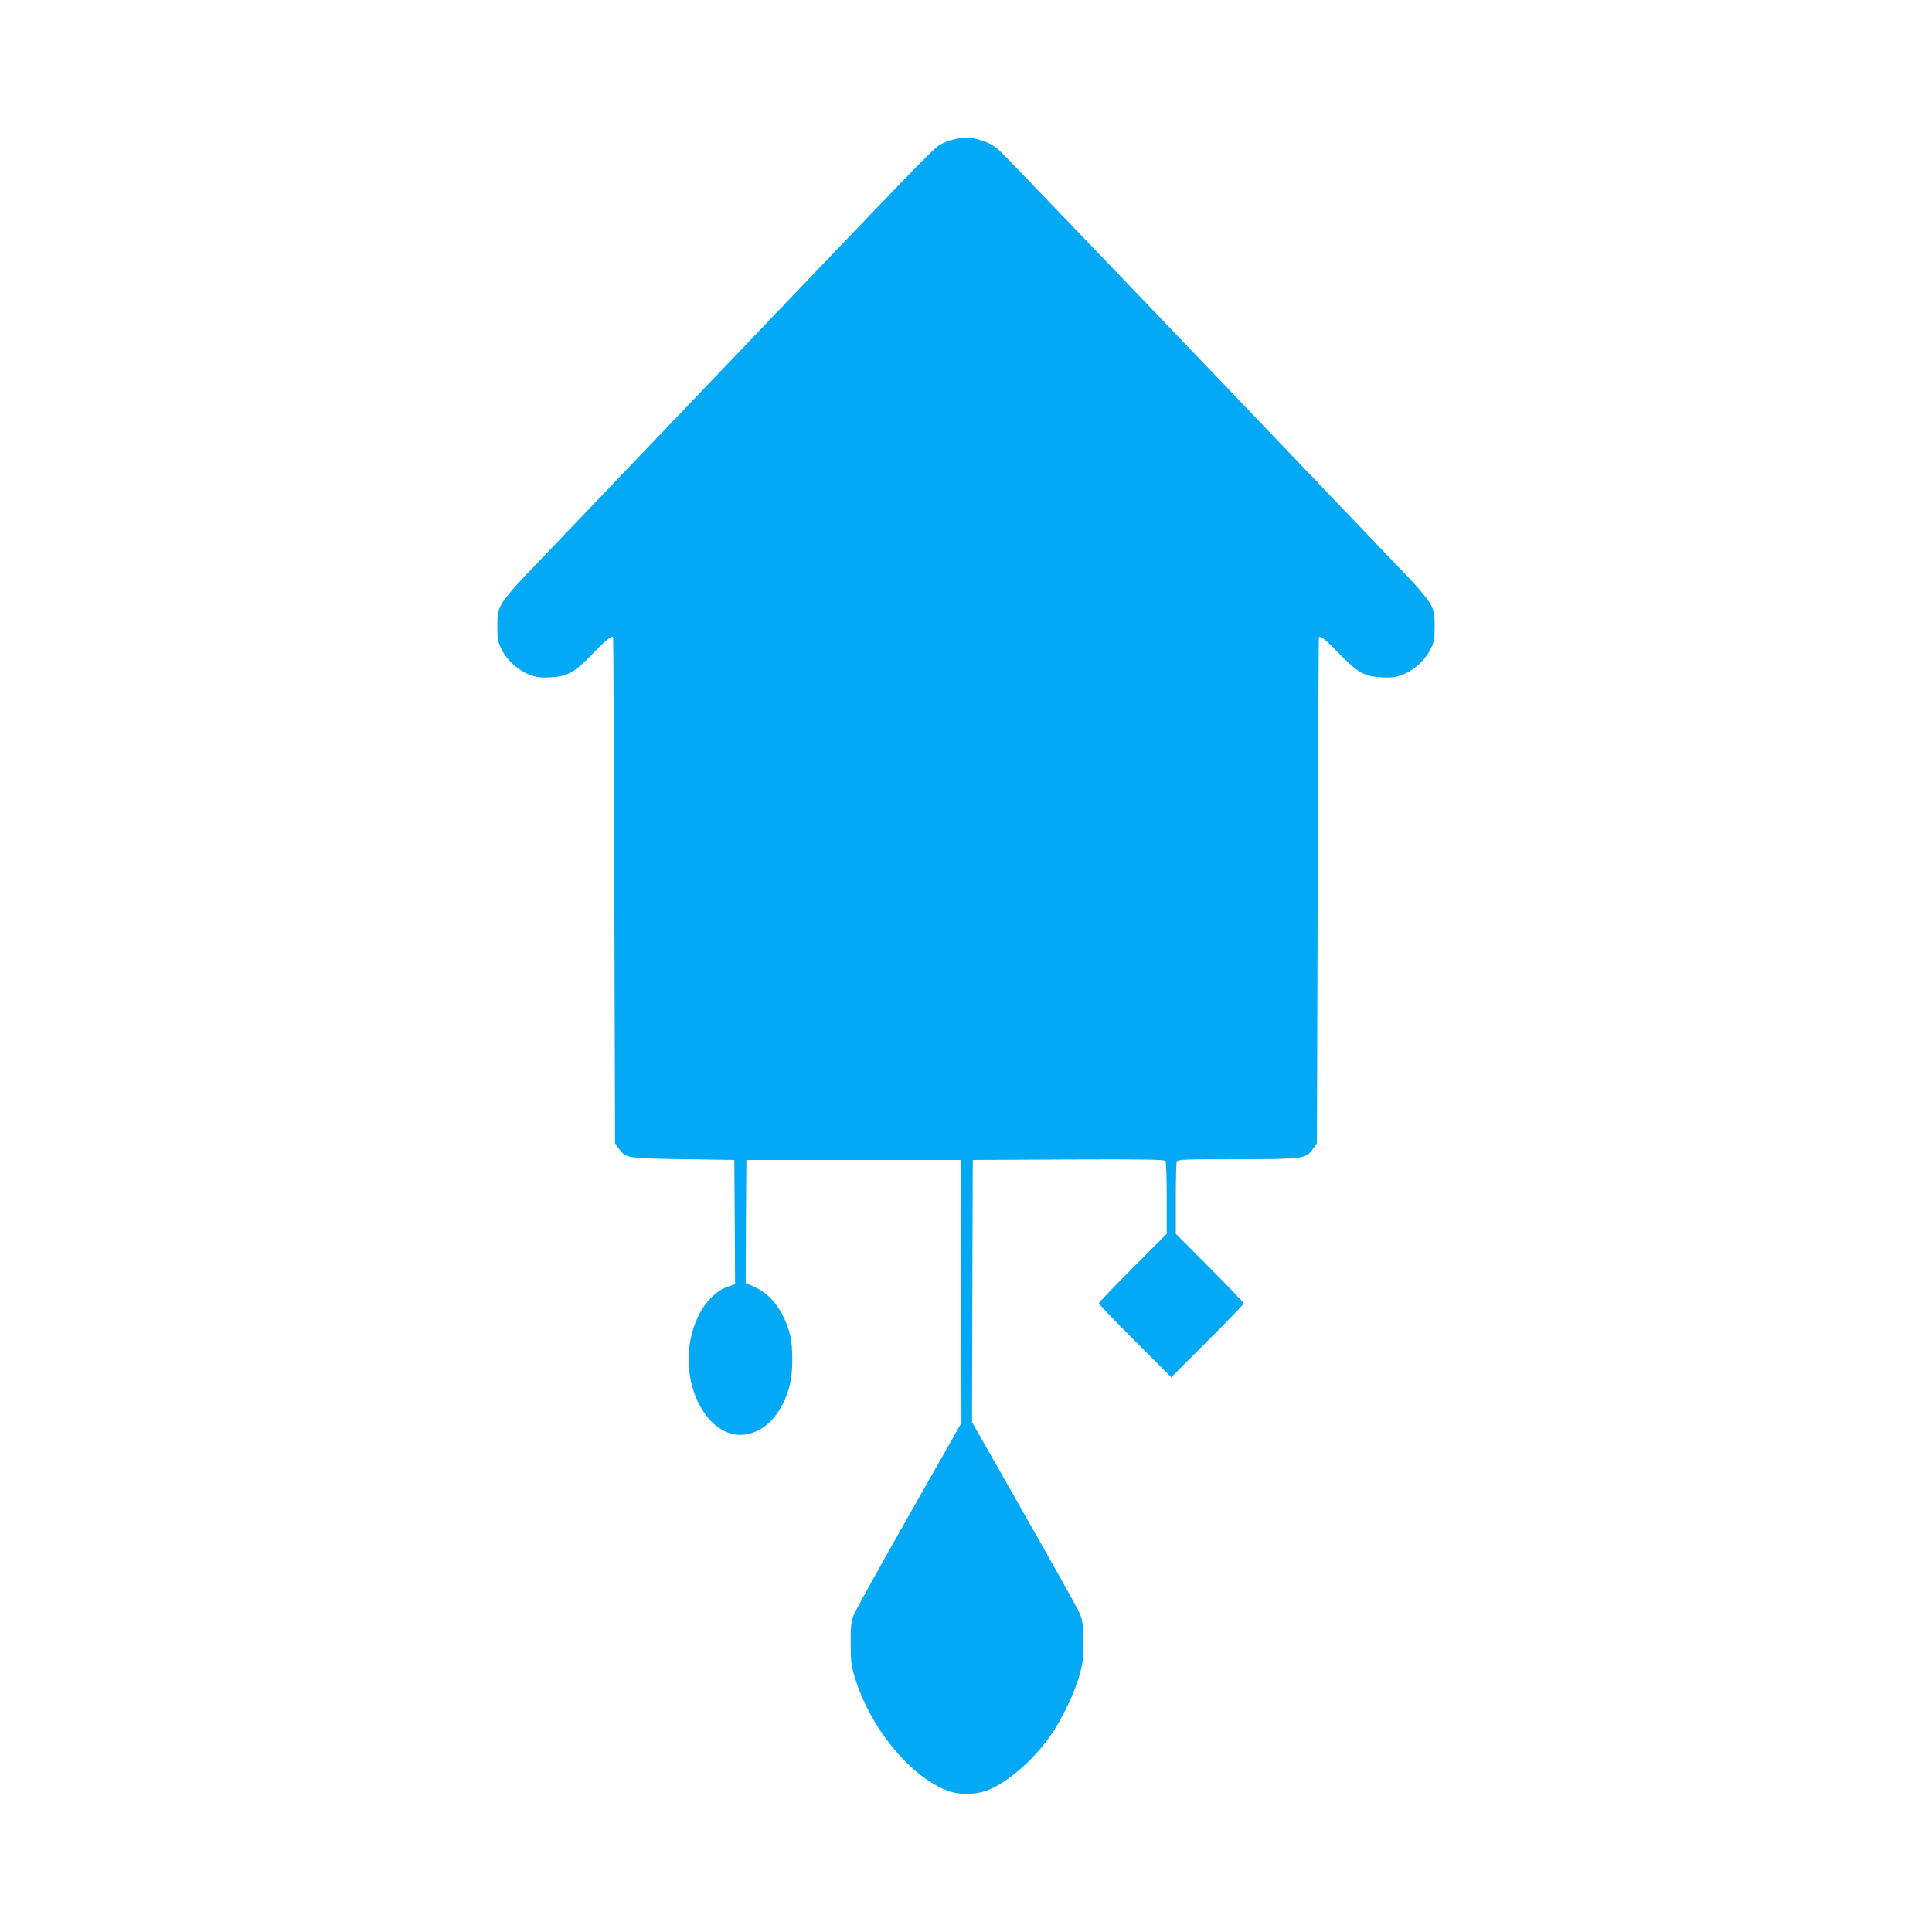 <?xml version="1.0" standalone="no"?>
<!DOCTYPE svg PUBLIC "-//W3C//DTD SVG 20010904//EN"
 "http://www.w3.org/TR/2001/REC-SVG-20010904/DTD/svg10.dtd">
<svg version="1.0" xmlns="http://www.w3.org/2000/svg"
 width="1280pt" height="1280pt" viewBox="0 0 1280 1280"
 preserveAspectRatio="xMidYMid meet">
<g transform="translate(0,1280) scale(0.1,-0.1)"
fill="#03a9f4" stroke="none">
<path d="M6311 11874 c-30 -8 -68 -23 -85 -34 -44 -26 -155 -141 -1481 -1530
-649 -679 -1228 -1285 -1287 -1347 -59 -62 -120 -136 -135 -165 -25 -47 -28
-63 -28 -148 0 -84 3 -102 28 -152 35 -72 110 -140 185 -168 46 -18 72 -21
137 -18 117 7 159 30 285 160 90 93 121 117 132 106 2 -2 5 -757 8 -1678 l5
-1675 23 -33 c48 -66 51 -66 427 -72 l340 -5 3 -412 2 -411 -50 -17 c-72 -24
-151 -103 -195 -197 -194 -409 94 -930 413 -747 90 51 165 166 197 303 19 81
19 246 0 321 -40 153 -123 267 -233 317 l-62 28 2 408 3 407 710 0 710 0 3
-871 2 -871 -346 -609 c-191 -335 -356 -634 -368 -664 -17 -46 -21 -76 -20
-190 0 -116 4 -147 27 -222 100 -329 355 -645 602 -747 81 -34 194 -34 278 -2
132 52 296 193 413 356 78 110 169 299 200 421 22 86 25 115 22 224 -3 109 -7
132 -30 182 -14 31 -179 326 -367 656 l-341 600 2 869 3 868 634 3 c501 2 636
0 643 -10 4 -7 8 -119 8 -248 l0 -234 -225 -226 c-124 -124 -225 -230 -225
-235 0 -6 108 -118 240 -250 l240 -240 240 240 c132 132 240 244 240 250 0 5
-101 111 -225 235 l-225 226 0 231 c0 127 3 238 6 247 5 14 50 16 403 16 443
0 452 2 502 71 l24 34 5 1675 c3 921 6 1676 8 1678 11 11 42 -13 132 -106 126
-130 168 -153 285 -160 65 -3 91 0 137 18 75 28 150 96 185 168 25 50 28 68
28 152 0 85 -3 101 -28 148 -15 29 -76 103 -135 165 -1901 1990 -2687 2810
-2726 2845 -33 28 -70 49 -114 62 -75 23 -117 24 -191 4z"/>
</g>
</svg>
